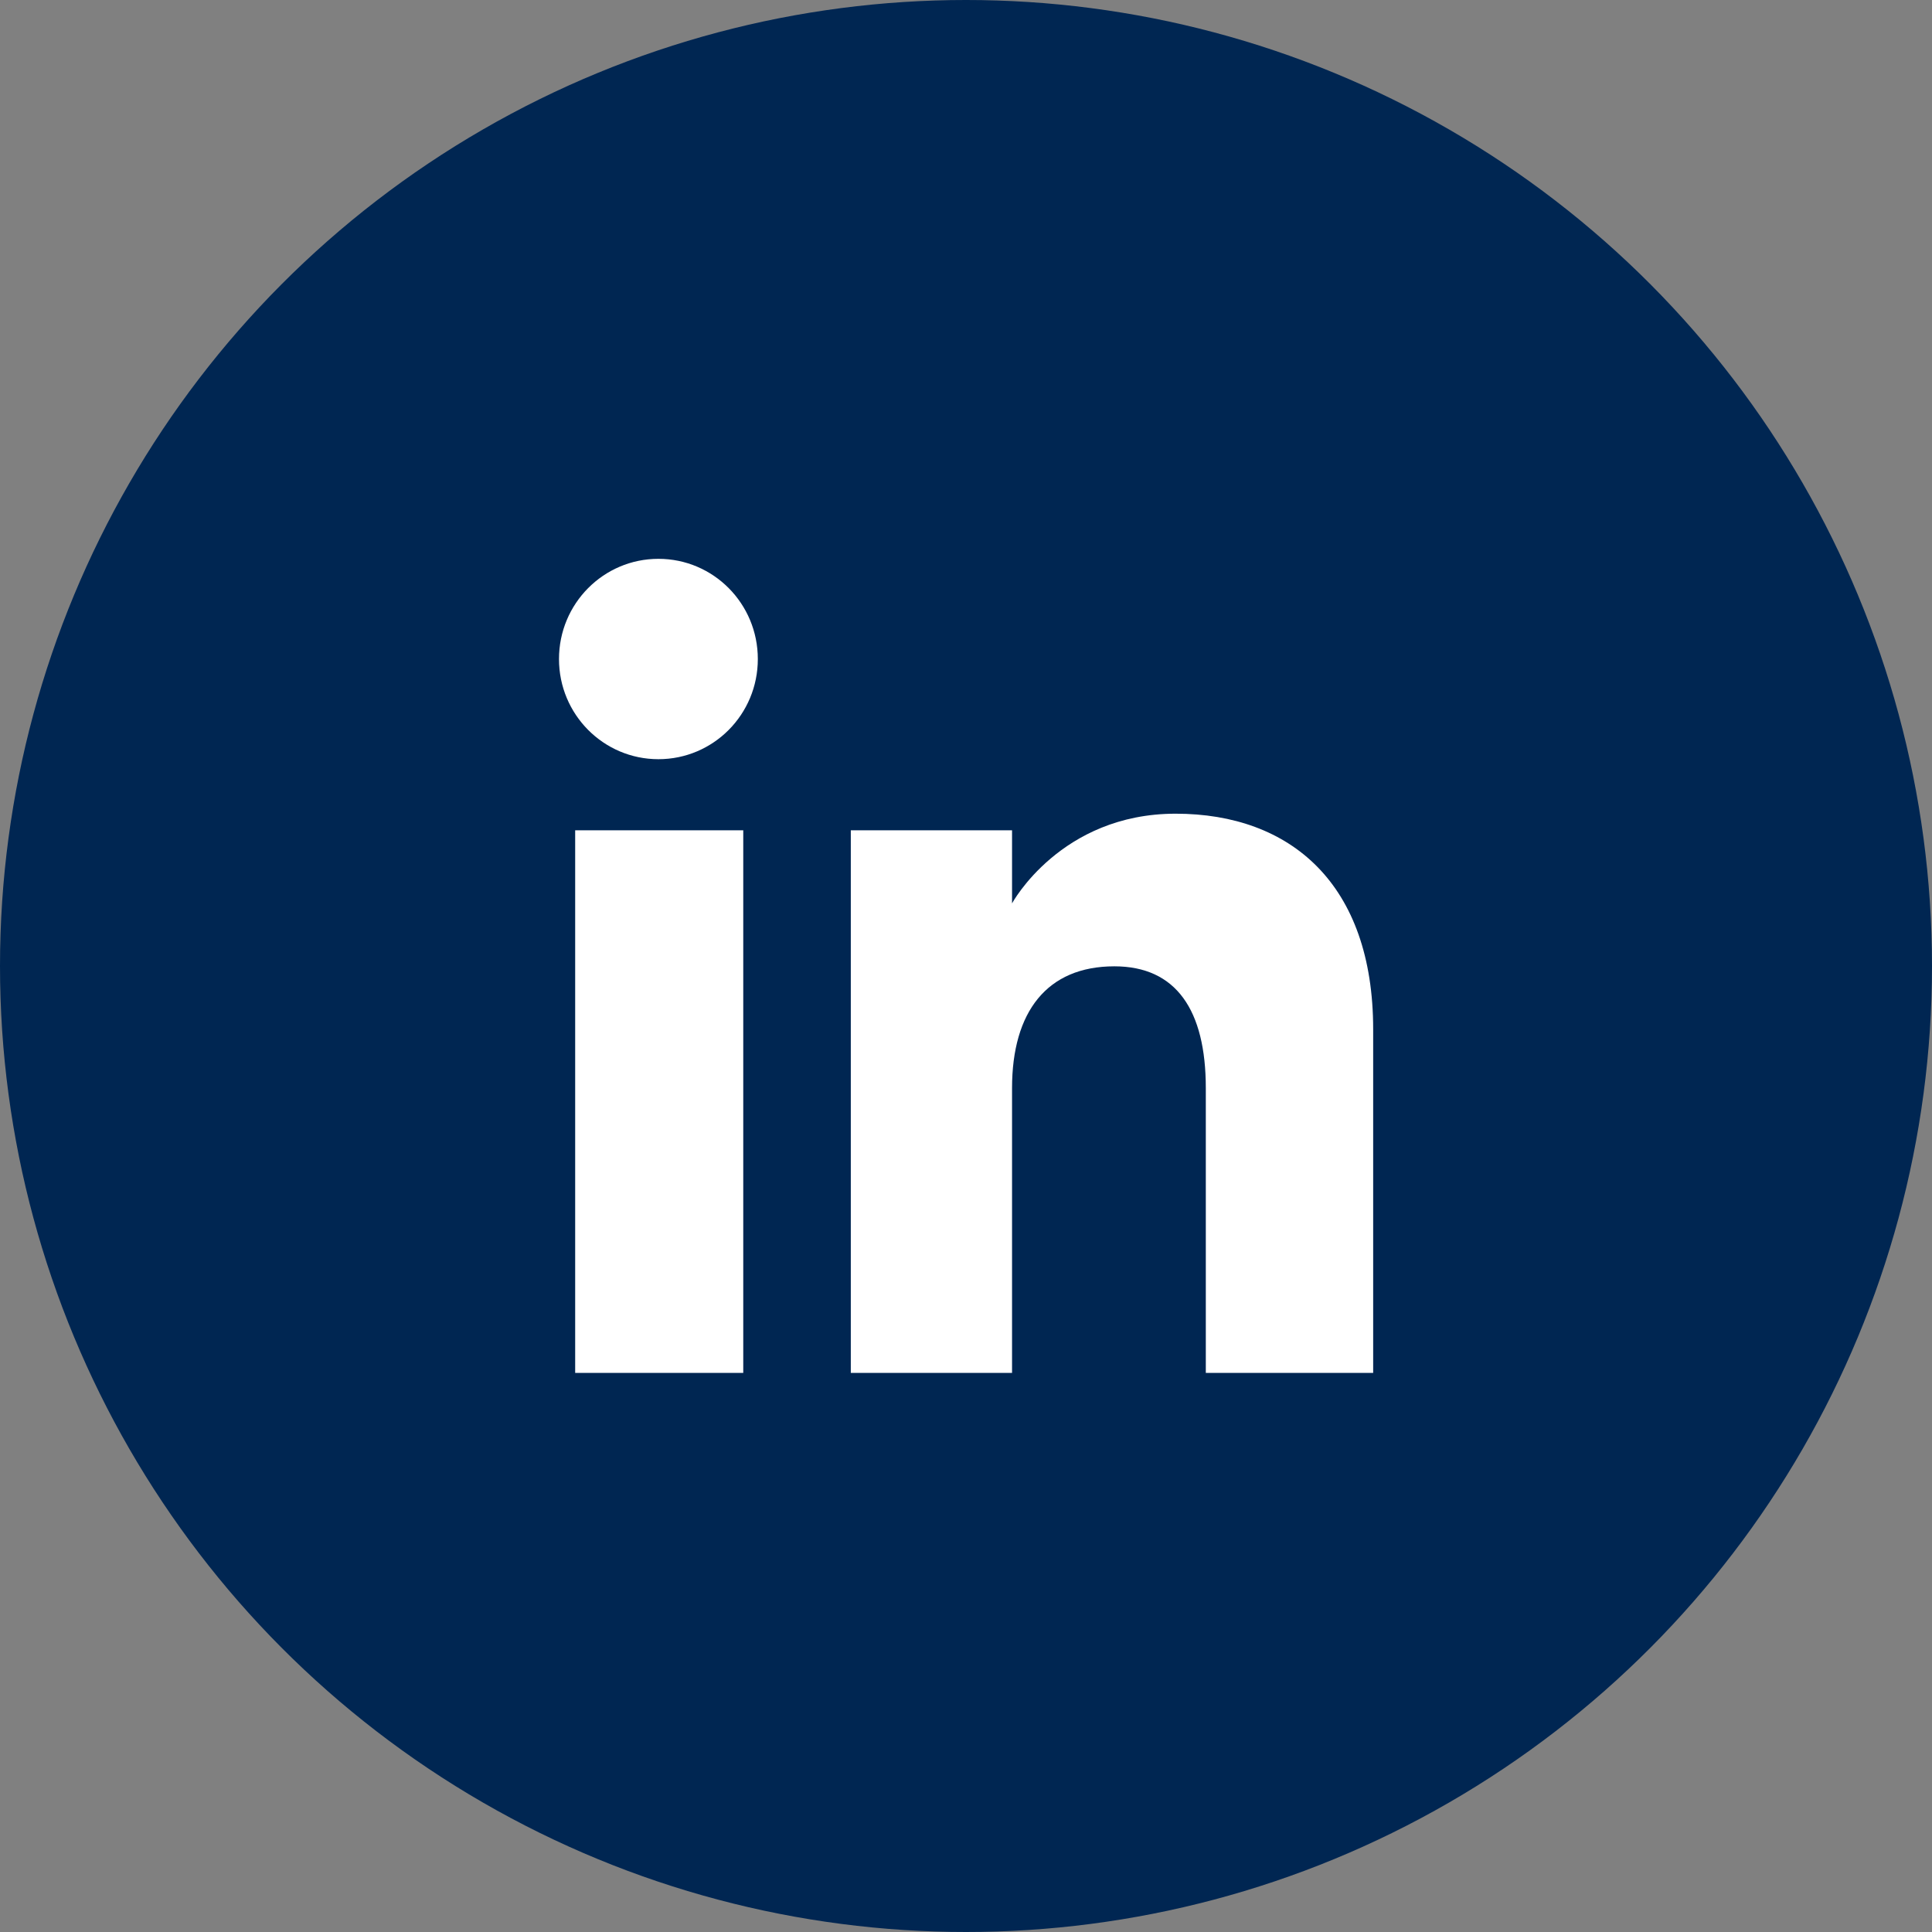 <?xml version="1.0" encoding="UTF-8"?> <svg xmlns="http://www.w3.org/2000/svg" width="24" height="24" viewBox="0 0 24 24" fill="none"><rect x="0" y="0" width="24" height="24" fill="#808080" stroke="none"/><circle cx="12" cy="12" r="12" fill="#002652"></circle><g clip-path="url(#clip0_41_150)"><path fill-rule="evenodd" clip-rule="evenodd" d="M6.556 19H17.444C18.304 19 19 18.304 19 17.444V6.556C19 5.696 18.304 5 17.444 5H6.556C5.696 5 5 5.696 5 6.556V17.444C5 18.304 5.696 19 6.556 19Z" fill="#002652"></path><path fill-rule="evenodd" clip-rule="evenodd" d="M17.055 17.055H14.979V13.517C14.979 12.546 14.609 12.004 13.843 12.004C13.007 12.004 12.572 12.568 12.572 13.517V17.055H10.569V10.314H12.572V11.222C12.572 11.222 13.174 10.108 14.604 10.108C16.033 10.108 17.058 10.981 17.058 12.787V17.055H17.055ZM8.179 9.431C7.497 9.431 6.944 8.875 6.944 8.187C6.944 7.498 7.497 6.942 8.179 6.942C8.862 6.942 9.414 7.498 9.414 8.187C9.414 8.875 8.862 9.431 8.179 9.431ZM7.145 17.055H9.233V10.314H7.145V17.055Z" fill="white"></path></g><defs><clipPath id="clip0_41_150"><rect width="14" height="14" fill="white" transform="translate(5 5)"></rect></clipPath></defs></svg> 
